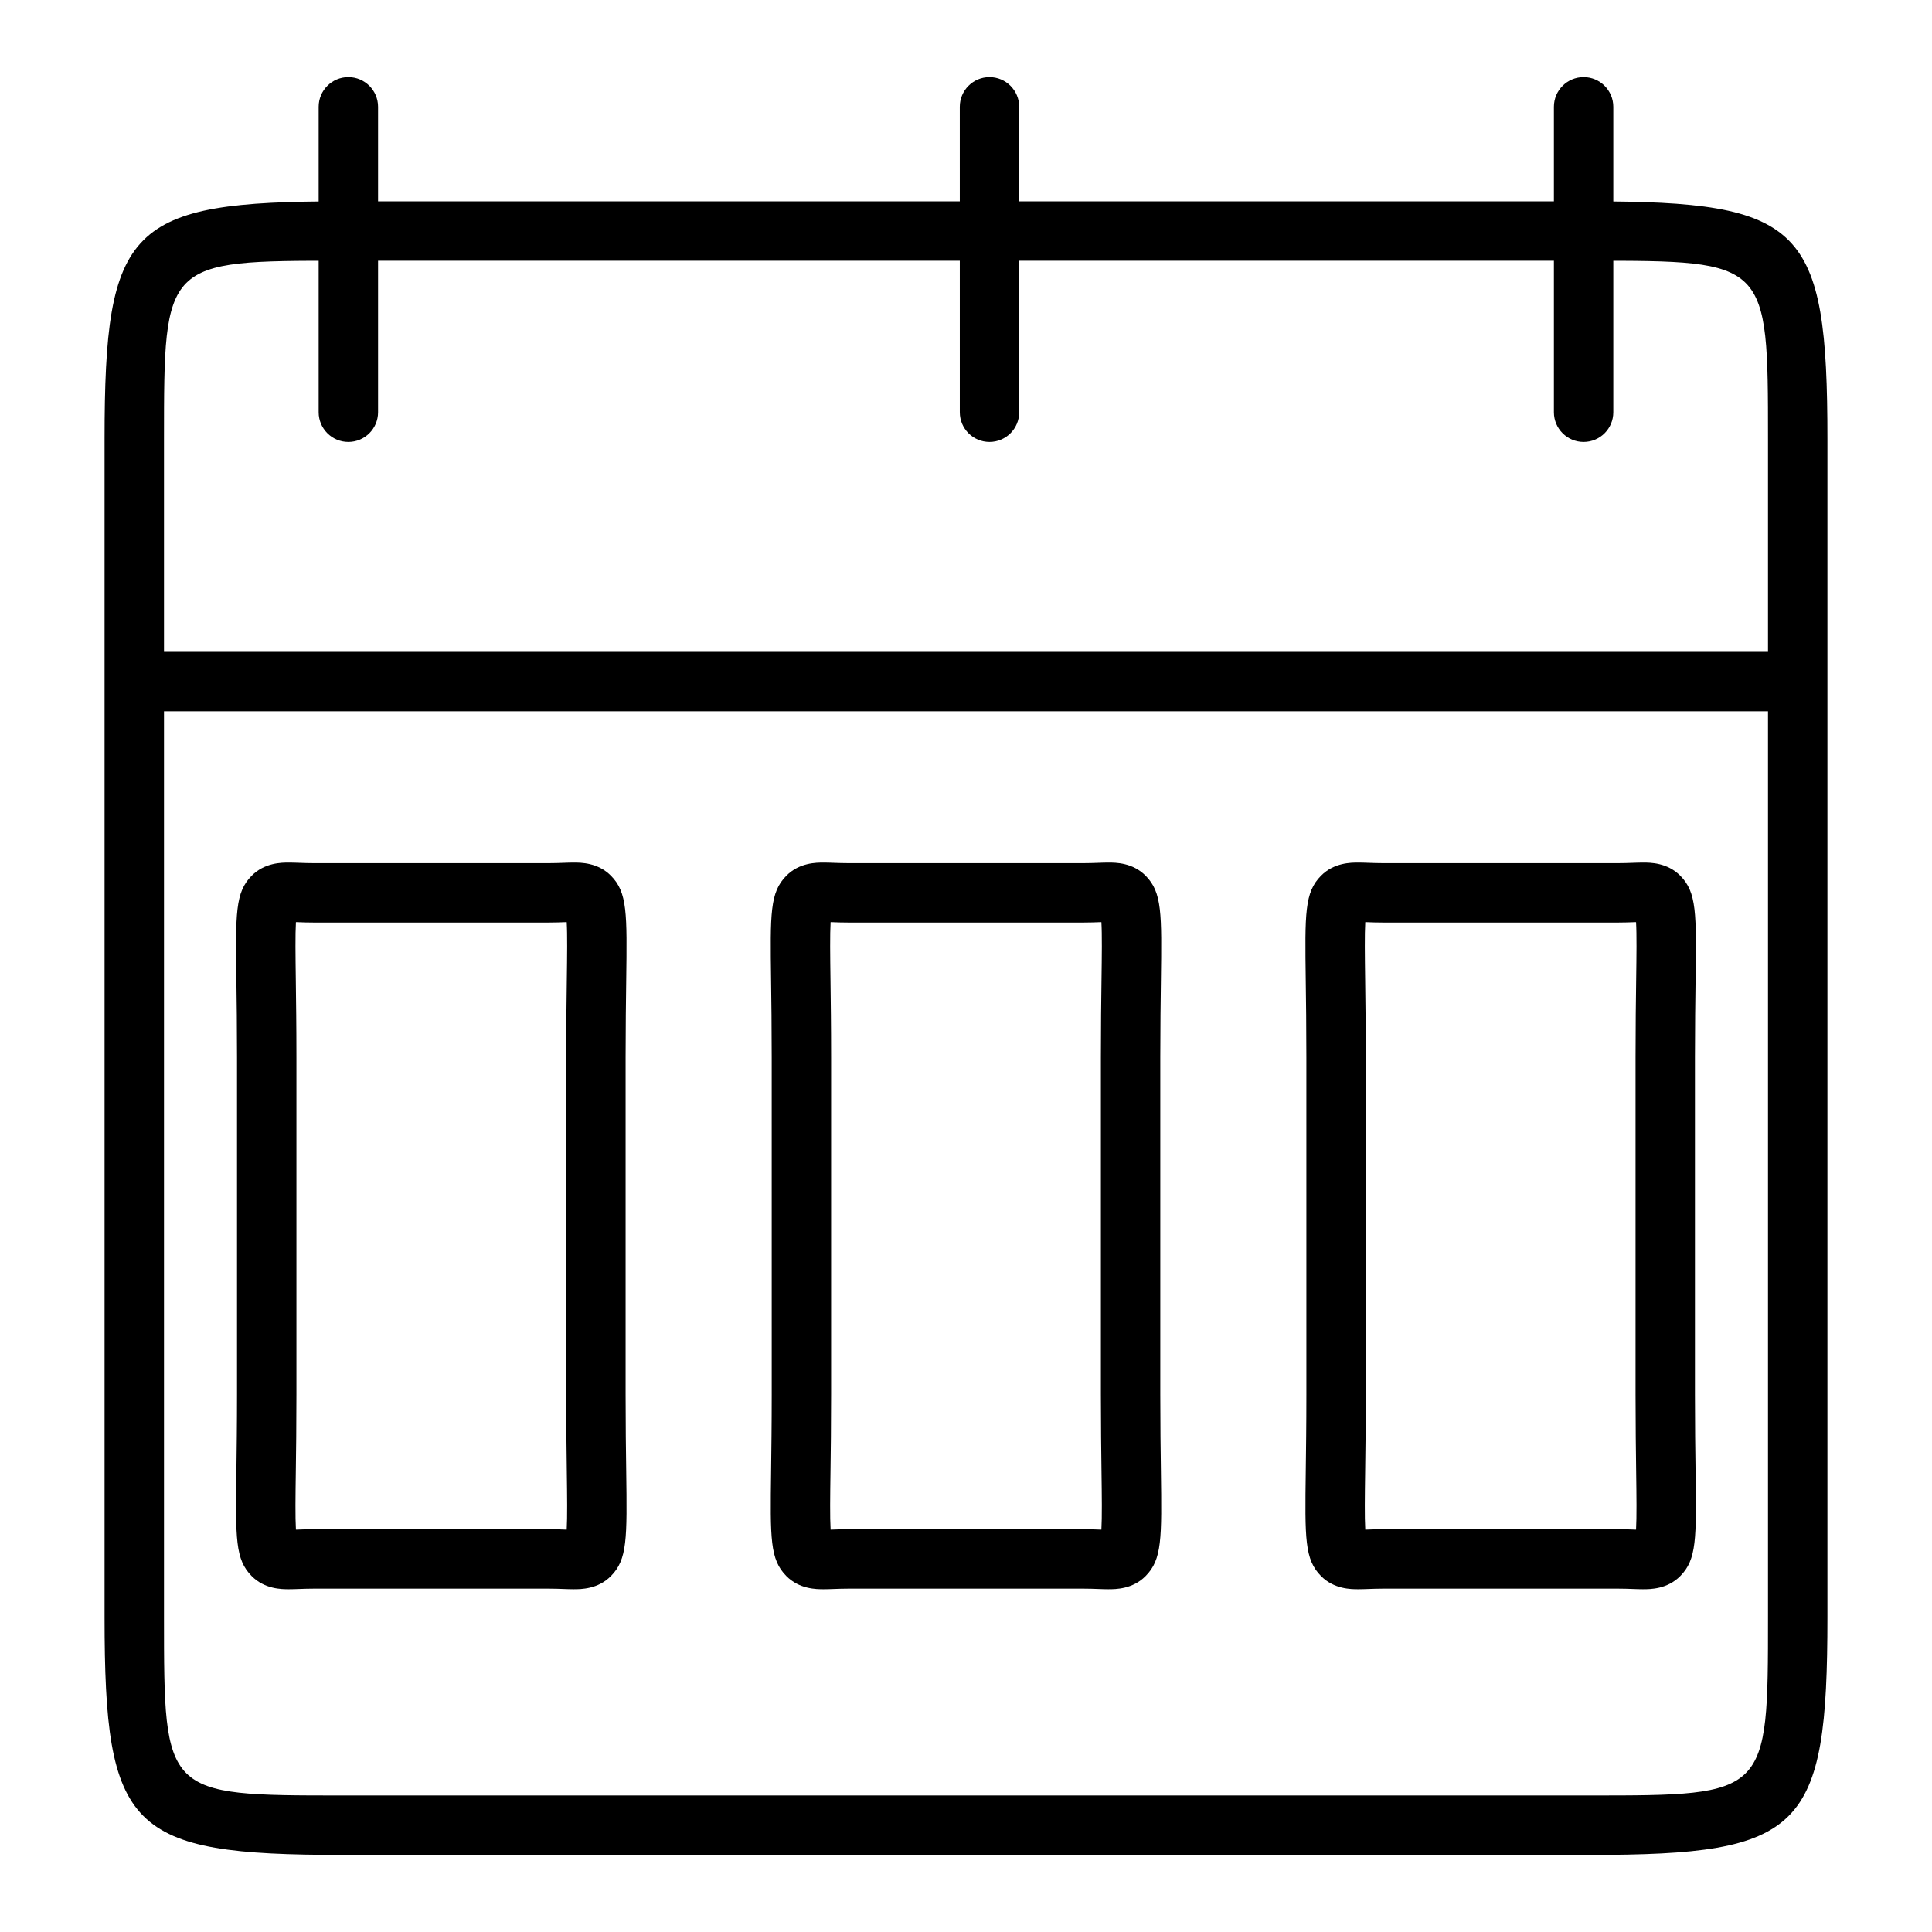<?xml version="1.0" encoding="UTF-8"?>
<!-- Uploaded to: ICON Repo, www.svgrepo.com, Generator: ICON Repo Mixer Tools -->
<svg fill="#000000" width="800px" height="800px" version="1.1" viewBox="144 144 512 512" xmlns="http://www.w3.org/2000/svg">
 <g>
  <path d="m565.31 635.57h-330.62c-56.504 0-62.977-6.473-62.977-62.977v-312.26c0-56.504 6.473-62.977 62.977-62.977h330.62c56.504 0 62.977 6.473 62.977 62.977v312.26c0 56.508-6.473 62.98-62.977 62.98zm-330.62-422.47c-47.23 0-47.23 0-47.23 47.23v312.26c0 47.23 0 47.23 47.23 47.23h330.62c47.23 0 47.23 0 47.23-47.23v-312.26c0-47.23 0-47.23-47.23-47.23z"/>
  <path d="m173.02 316.75h453.96v15.742h-453.96z"/>
  <path d="m236.32 261.12c-4.344 0-7.871-3.527-7.871-7.871v-80.949c0-4.344 3.527-7.871 7.871-7.871s7.871 3.527 7.871 7.871v80.949c0 4.344-3.527 7.871-7.871 7.871z"/>
  <path d="m406.23 261.12c-4.344 0-7.871-3.527-7.871-7.871l-0.004-80.949c0-4.344 3.527-7.871 7.871-7.871s7.871 3.527 7.871 7.871v80.949c0.004 4.344-3.523 7.871-7.867 7.871z"/>
  <path d="m563.67 261.12c-4.344 0-7.871-3.527-7.871-7.871v-80.949c0-4.344 3.527-7.871 7.871-7.871s7.871 3.527 7.871 7.871v80.949c0.004 4.344-3.523 7.871-7.871 7.871z"/>
  <path d="m296.04 565.16c-0.836 0-1.77-0.031-2.809-0.07-1.102-0.039-2.348-0.086-3.769-0.086h-62.316c-1.418 0-2.668 0.047-3.769 0.086-1.047 0.039-1.977 0.07-2.809 0.07-1.922 0-6.422 0-9.879-3.496-4.352-4.41-4.273-9.824-4.039-27.766 0.07-5.422 0.164-12.105 0.164-20.332v-89.387c0-8.219-0.086-14.902-0.164-20.324-0.234-17.941-0.316-23.355 4.039-27.766 3.449-3.496 7.949-3.496 9.871-3.496 0.836 0 1.77 0.031 2.816 0.07 1.102 0.039 2.348 0.086 3.769 0.086h62.316c1.418 0 2.668-0.047 3.769-0.086 1.047-0.039 1.977-0.07 2.816-0.07 1.922 0 6.422 0 9.871 3.496 4.352 4.41 4.273 9.824 4.039 27.758-0.07 5.422-0.164 12.105-0.164 20.332v89.387c0 8.219 0.086 14.902 0.164 20.324 0.234 17.941 0.316 23.363-4.047 27.773-3.445 3.496-7.949 3.496-9.871 3.496zm-73.617-176.78c-0.188 3.258-0.117 8.941-0.031 15.266 0.07 5.481 0.164 12.227 0.164 20.531v89.387c0 8.312-0.086 15.066-0.164 20.547-0.086 6.312-0.164 11.996 0.031 15.258 0.125 0 0.25-0.008 0.379-0.008 1.273-0.047 2.715-0.102 4.344-0.102h62.316c1.637 0 3.078 0.047 4.344 0.102 0.125 0 0.25 0.008 0.379 0.008 0.188-3.266 0.117-8.949 0.031-15.273-0.07-5.481-0.164-12.227-0.164-20.531v-89.383c0-8.312 0.086-15.066 0.164-20.547 0.086-6.312 0.164-11.988-0.031-15.258-0.125 0-0.25 0.008-0.379 0.008-1.273 0.047-2.715 0.102-4.344 0.102h-62.316c-1.637 0-3.078-0.047-4.344-0.102-0.129 0.004-0.254 0.004-0.379-0.004z"/>
  <path d="m437.74 565.16c-0.836 0-1.77-0.031-2.809-0.07-1.102-0.039-2.348-0.086-3.769-0.086h-62.316c-1.418 0-2.668 0.047-3.769 0.086-1.047 0.039-1.977 0.07-2.809 0.07-1.922 0-6.422 0-9.879-3.496-4.352-4.41-4.273-9.824-4.039-27.766 0.07-5.422 0.164-12.105 0.164-20.332l-0.004-89.387c0-8.219-0.086-14.902-0.164-20.324-0.234-17.941-0.316-23.355 4.039-27.766 3.449-3.496 7.949-3.496 9.871-3.496 0.836 0 1.77 0.031 2.816 0.07 1.102 0.039 2.348 0.086 3.769 0.086h62.316c1.418 0 2.668-0.047 3.769-0.086 1.047-0.039 1.977-0.07 2.816-0.07 1.922 0 6.422 0 9.871 3.496 4.352 4.41 4.273 9.824 4.039 27.758-0.07 5.422-0.164 12.105-0.164 20.332v89.387c0 8.219 0.086 14.902 0.164 20.324 0.234 17.941 0.316 23.363-4.047 27.773-3.445 3.496-7.949 3.496-9.867 3.496zm-73.621-176.78c-0.188 3.258-0.117 8.941-0.031 15.266 0.07 5.481 0.164 12.227 0.164 20.531v89.387c0 8.312-0.086 15.066-0.164 20.547-0.086 6.312-0.164 11.996 0.031 15.258 0.125 0 0.25-0.008 0.379-0.008 1.273-0.047 2.715-0.102 4.344-0.102h62.316c1.637 0 3.078 0.047 4.344 0.102 0.125 0 0.25 0.008 0.379 0.008 0.188-3.266 0.117-8.949 0.031-15.273-0.07-5.481-0.164-12.227-0.164-20.531v-89.383c0-8.312 0.086-15.066 0.164-20.547 0.086-6.312 0.164-11.988-0.031-15.258-0.125 0-0.25 0.008-0.379 0.008-1.273 0.047-2.715 0.102-4.344 0.102h-62.316c-1.637 0-3.078-0.047-4.344-0.102-0.125 0.004-0.254 0.004-0.379-0.004z"/>
  <path d="m579.43 565.16c-0.836 0-1.77-0.031-2.809-0.07-1.102-0.039-2.348-0.086-3.769-0.086h-62.316c-1.418 0-2.668 0.047-3.769 0.086-1.047 0.039-1.977 0.07-2.809 0.07-1.922 0-6.422 0-9.879-3.496-4.352-4.41-4.273-9.824-4.039-27.766 0.07-5.422 0.164-12.105 0.164-20.332l-0.004-89.387c0-8.219-0.086-14.902-0.164-20.324-0.234-17.941-0.316-23.355 4.039-27.766 3.449-3.496 7.949-3.496 9.871-3.496 0.836 0 1.77 0.031 2.816 0.07 1.102 0.039 2.348 0.086 3.769 0.086h62.316c1.418 0 2.668-0.047 3.769-0.086 1.047-0.039 1.977-0.07 2.816-0.07 1.922 0 6.422 0 9.871 3.496 4.352 4.41 4.273 9.824 4.039 27.758-0.07 5.422-0.164 12.105-0.164 20.332v89.387c0 8.219 0.086 14.902 0.164 20.324 0.234 17.941 0.316 23.363-4.047 27.773-3.445 3.496-7.945 3.496-9.867 3.496zm-73.621-176.78c-0.188 3.258-0.117 8.941-0.031 15.266 0.07 5.481 0.164 12.227 0.164 20.531v89.387c0 8.312-0.086 15.066-0.164 20.547-0.086 6.312-0.164 11.996 0.031 15.258 0.125 0 0.25-0.008 0.379-0.008 1.273-0.047 2.715-0.102 4.344-0.102h62.316c1.637 0 3.078 0.047 4.344 0.102 0.125 0 0.25 0.008 0.379 0.008 0.188-3.266 0.117-8.949 0.031-15.273-0.07-5.481-0.164-12.227-0.164-20.531v-89.383c0-8.312 0.086-15.066 0.164-20.547 0.086-6.312 0.164-11.988-0.031-15.258-0.125 0-0.25 0.008-0.379 0.008-1.273 0.047-2.715 0.102-4.344 0.102h-62.316c-1.637 0-3.078-0.047-4.344-0.102-0.125 0.004-0.25 0.004-0.379-0.004z"/>
 </g>
</svg>